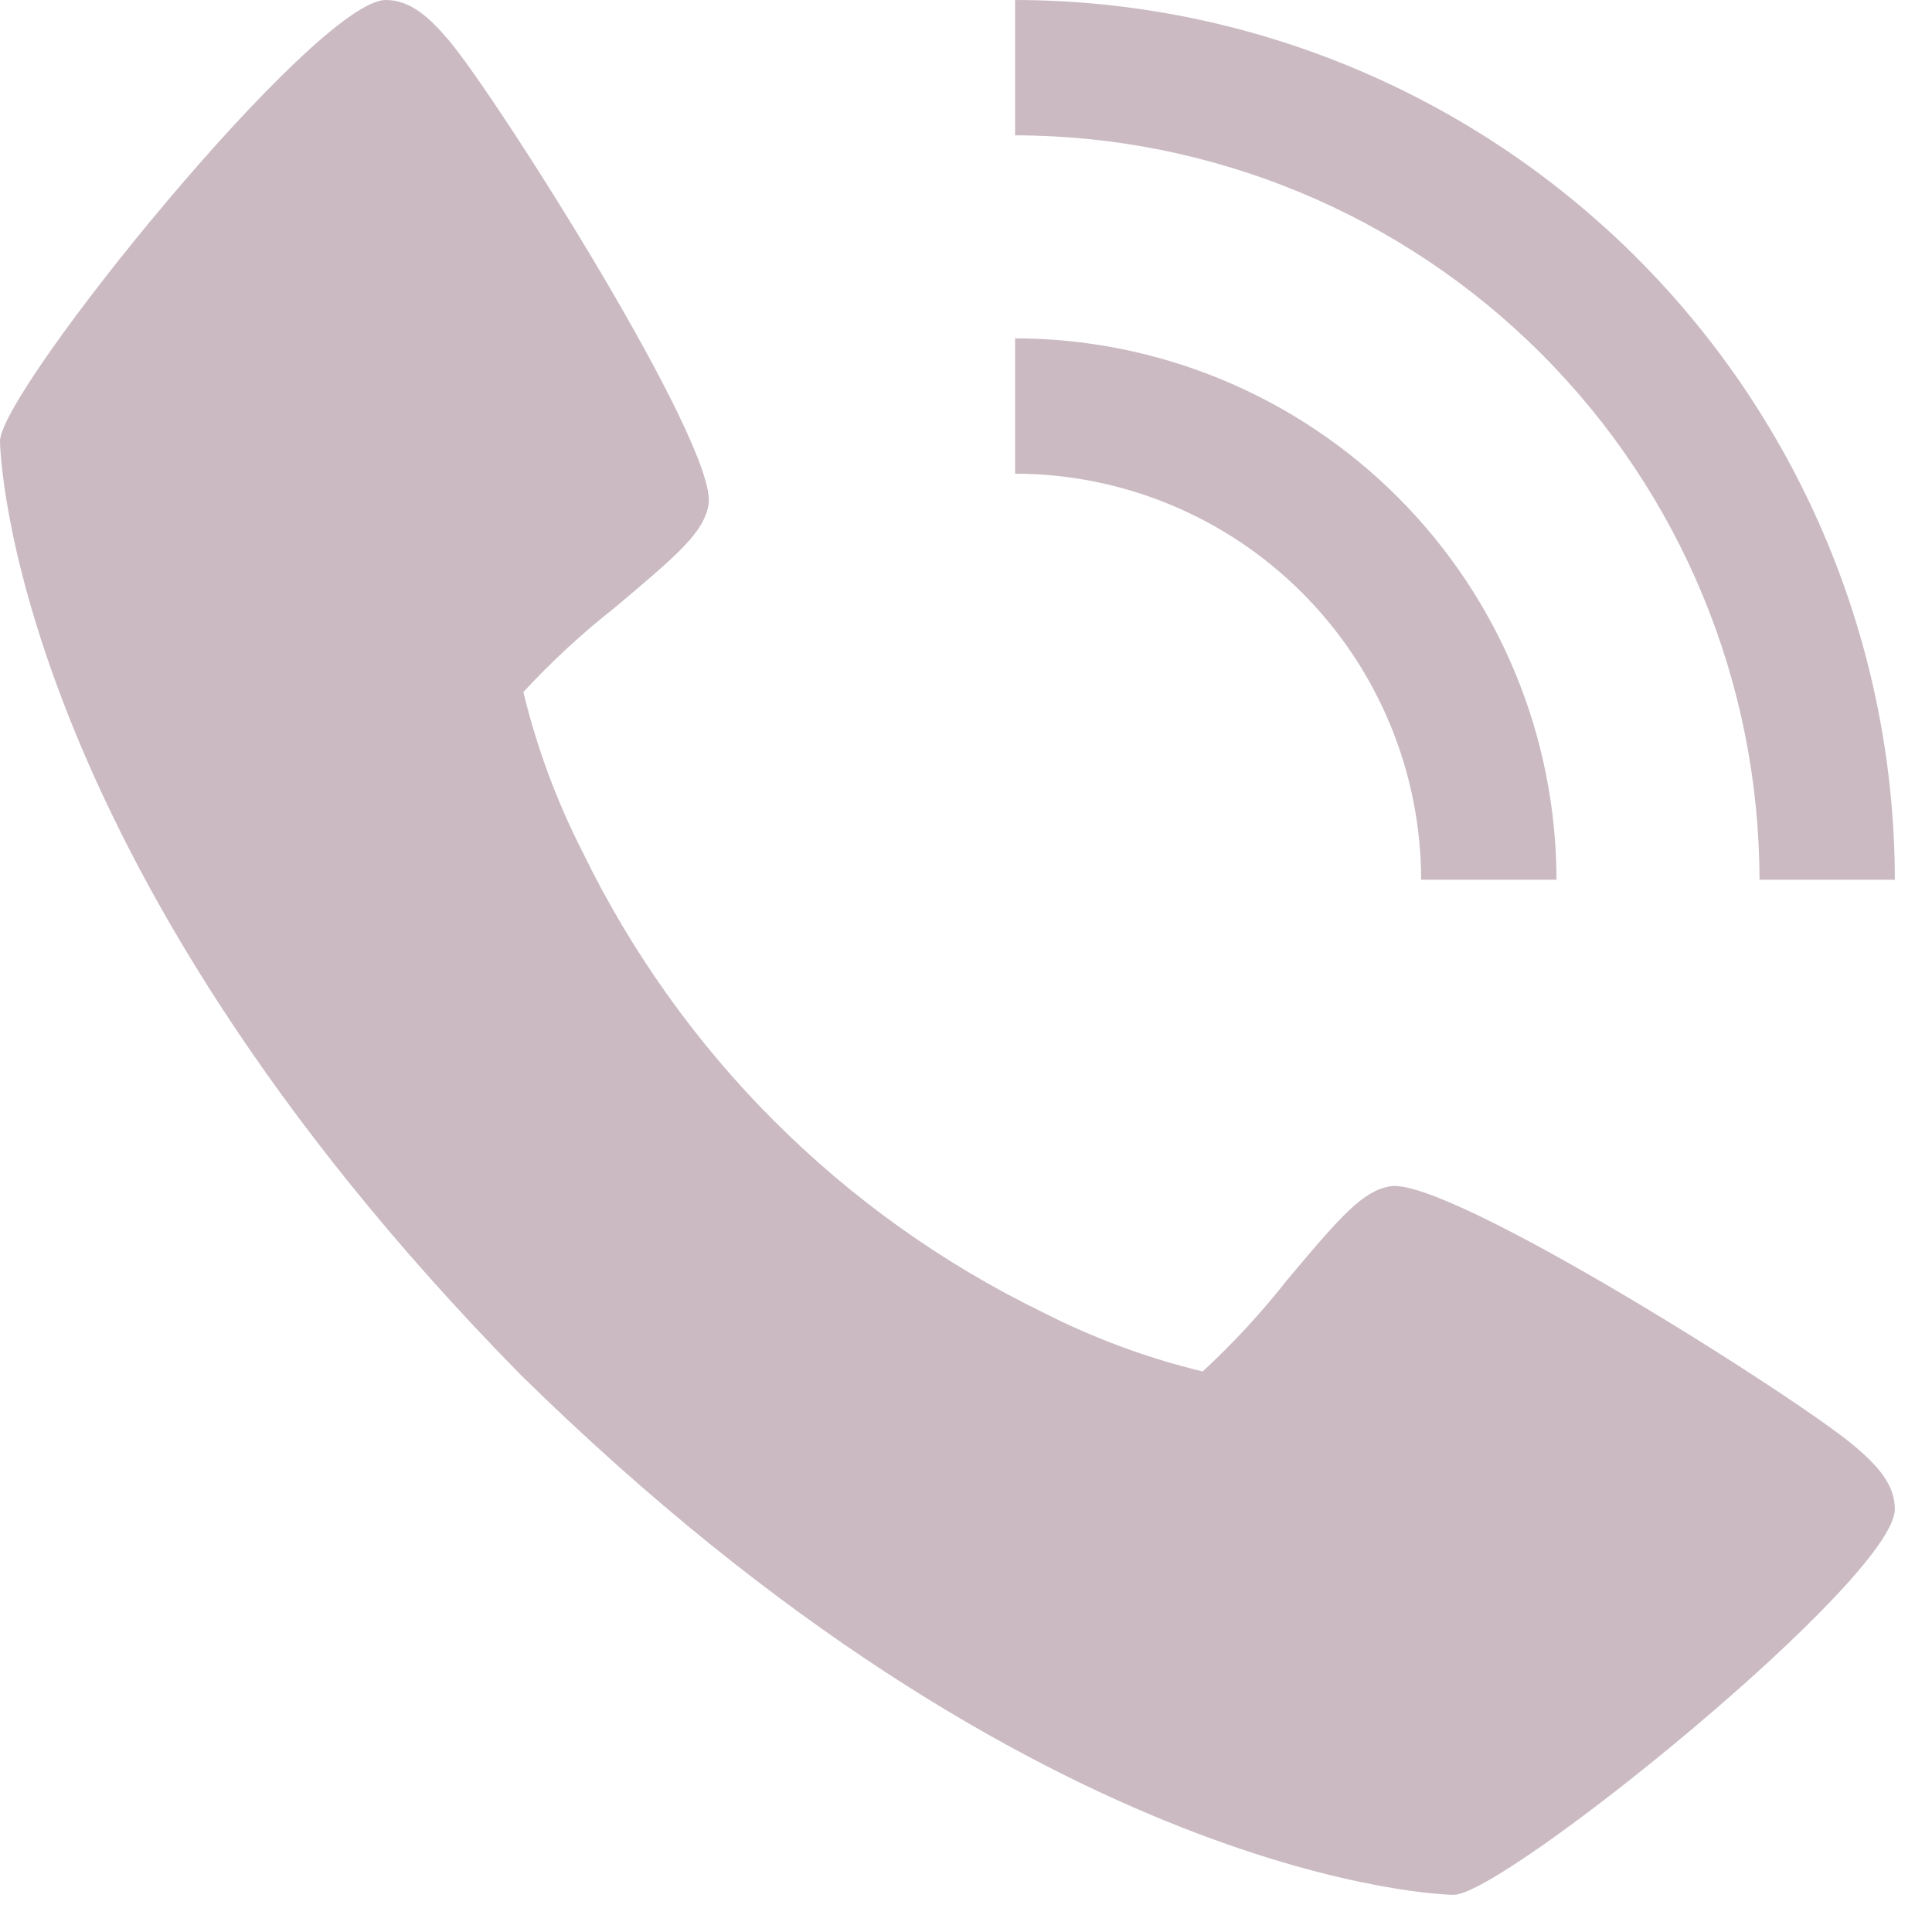 <svg width="39" height="39" viewBox="0 0 39 39" fill="none" xmlns="http://www.w3.org/2000/svg">
<g opacity="0.3">
<path d="M37.421 29.179C36.227 28.178 29.224 23.744 28.061 23.947C27.514 24.044 27.096 24.51 25.977 25.845C25.46 26.502 24.892 27.117 24.278 27.685C23.153 27.413 22.065 27.01 21.035 26.483C16.996 24.516 13.733 21.252 11.767 17.212C11.24 16.183 10.837 15.094 10.565 13.969C11.133 13.356 11.748 12.787 12.405 12.27C13.739 11.151 14.206 10.736 14.303 10.187C14.506 9.02 10.068 2.02 9.071 0.826C8.653 0.332 8.273 0 7.787 0C6.377 0 0 7.885 0 8.907C0 8.99 0.137 17.199 10.504 27.746C21.051 38.113 29.26 38.25 29.343 38.25C30.365 38.25 38.25 31.873 38.25 30.463C38.25 29.977 37.918 29.597 37.421 29.179Z" fill="#4F1932"/>
<path d="M28.688 17.759H31.42C31.416 14.861 30.264 12.083 28.215 10.035C26.166 7.986 23.389 6.833 20.491 6.83V9.562C22.664 9.564 24.748 10.429 26.284 11.965C27.821 13.502 28.685 15.585 28.688 17.759Z" fill="#4F1932"/>
<path d="M35.518 17.759H38.25C38.245 13.051 36.372 8.537 33.043 5.207C29.713 1.878 25.199 0.005 20.491 0V2.732C24.475 2.737 28.294 4.322 31.111 7.139C33.928 9.956 35.513 13.775 35.518 17.759Z" fill="#4F1932"/>
</g>
</svg>
